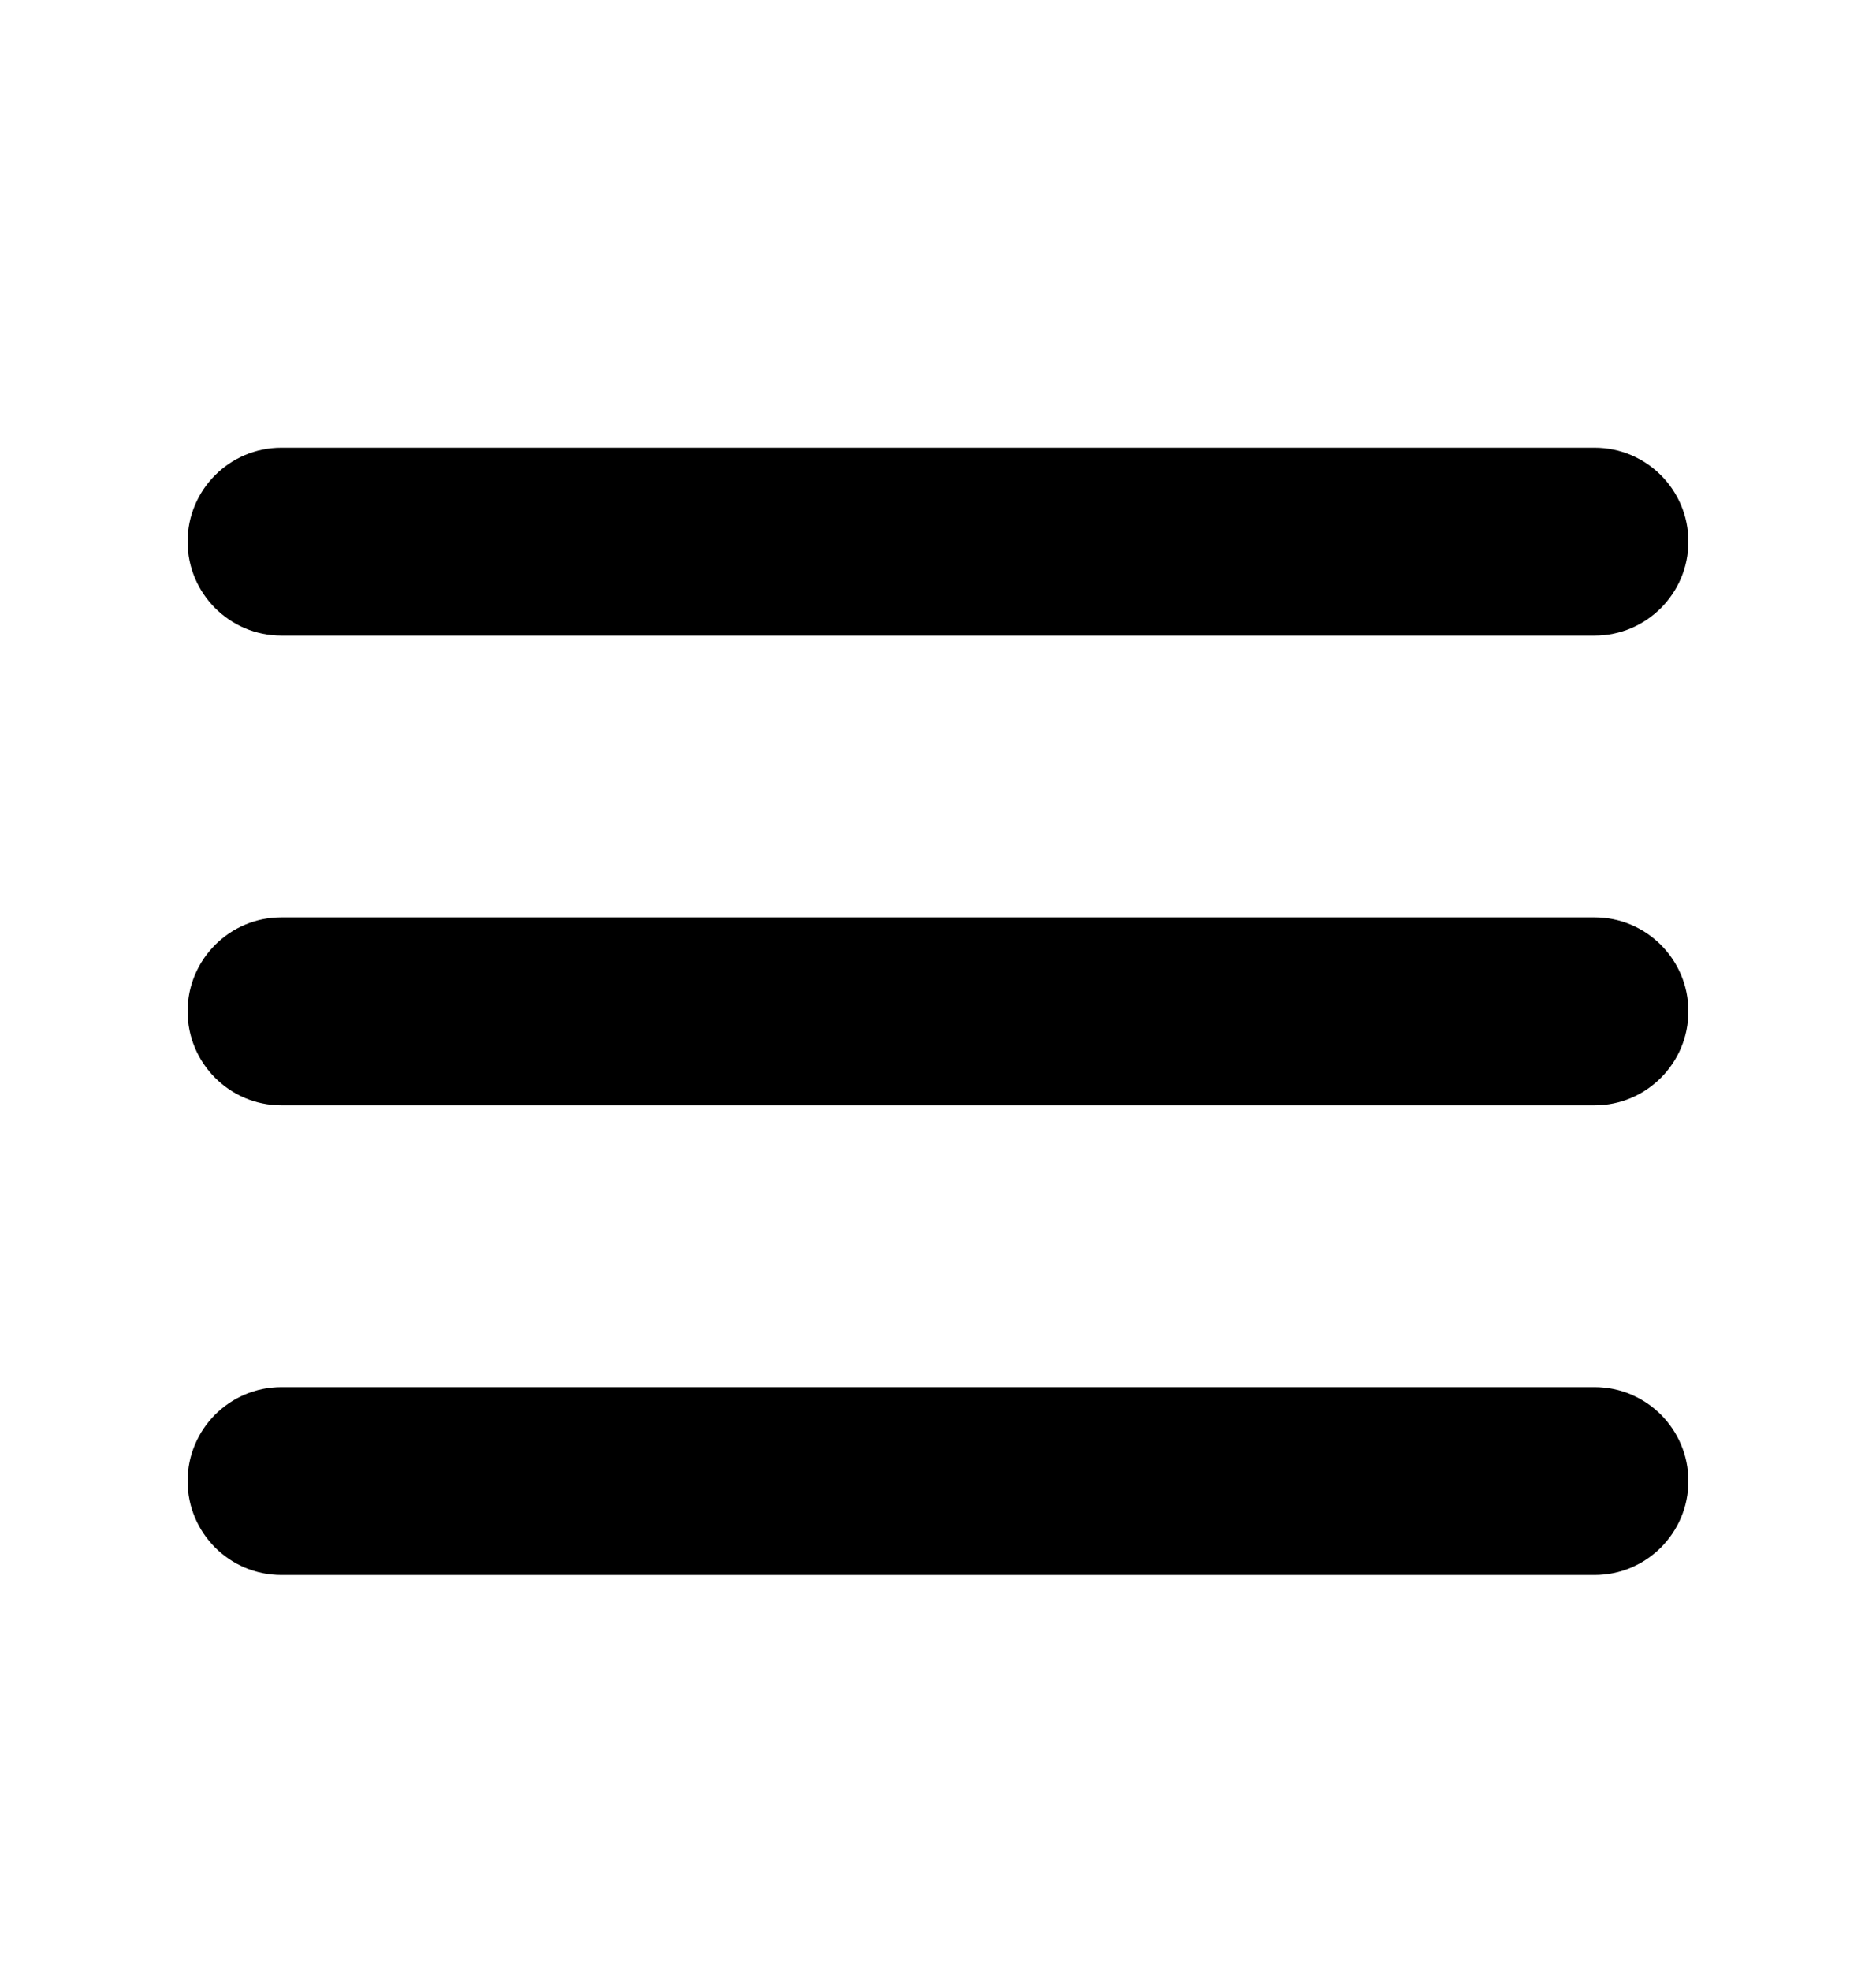 <svg width="20" height="21" viewBox="0 0 20 21" fill="none" xmlns="http://www.w3.org/2000/svg">
<path fill-rule="evenodd" clip-rule="evenodd" d="M17 14.779C17.552 14.779 18 15.228 18 15.78C18 16.333 17.552 16.781 17 16.781H3C2.448 16.781 2 16.333 2 15.78C2 15.228 2.448 14.779 3 14.779H17ZM17 9.774C17.552 9.774 18 10.223 18 10.775C18 11.328 17.552 11.777 17 11.777H3C2.448 11.777 2 11.328 2 10.775C2 10.223 2.448 9.774 3 9.774H17ZM17 4.77C17.552 4.77 18 5.218 18 5.771C18 6.323 17.552 6.772 17 6.772H3C2.448 6.772 2 6.323 2 5.771C2 5.218 2.448 4.77 3 4.77H17Z" fill="black"/>
</svg>
